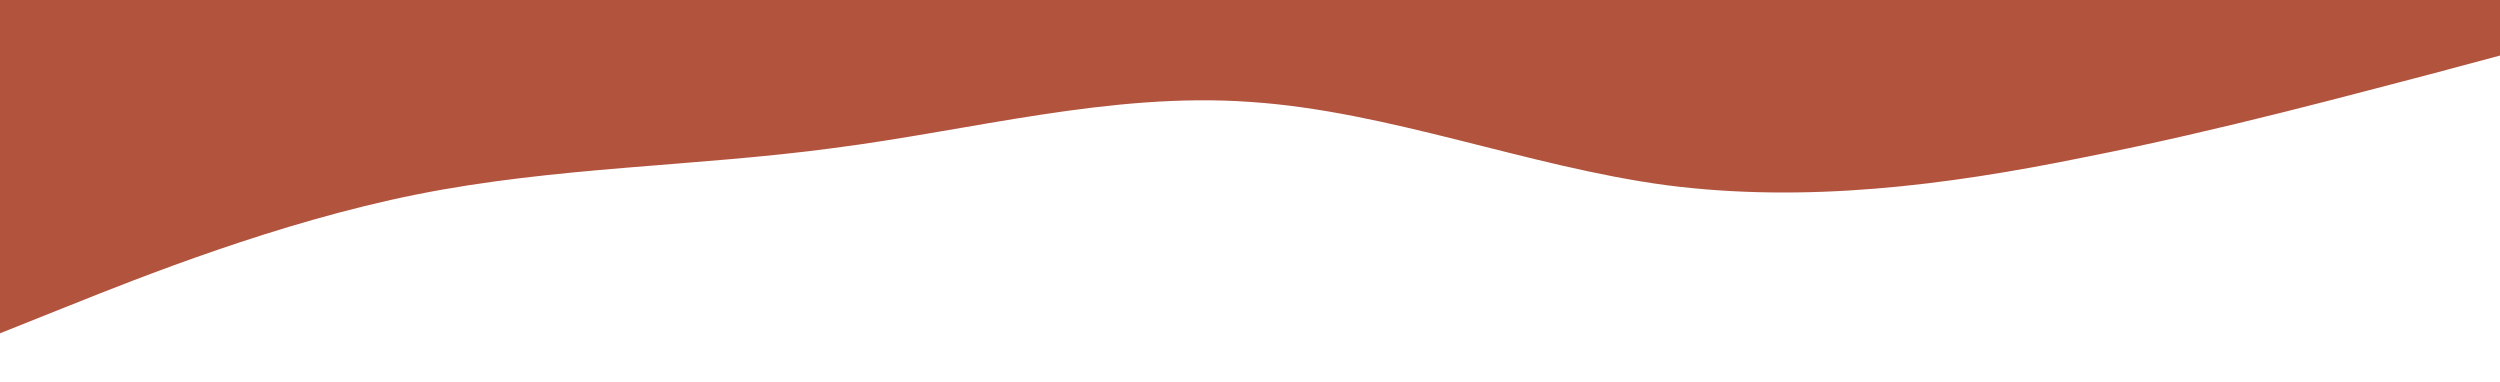 <svg xmlns="http://www.w3.org/2000/svg" viewBox="0 0 1440 220">
  <path fill="#B2533E" fill-opacity="1" d="M0,192L40,176C80,160,160,128,240,112C320,96,400,96,480,85.3C560,75,640,53,720,58.7C800,64,880,96,960,106.7C1040,117,1120,107,1200,90.7C1280,75,1360,53,1400,42.7L1440,32L1440,0L1400,0C1360,0,1280,0,1200,0C1120,0,1040,0,960,0C880,0,800,0,720,0C640,0,560,0,480,0C400,0,320,0,240,0C160,0,80,0,40,0L0,0Z"></path>
</svg>